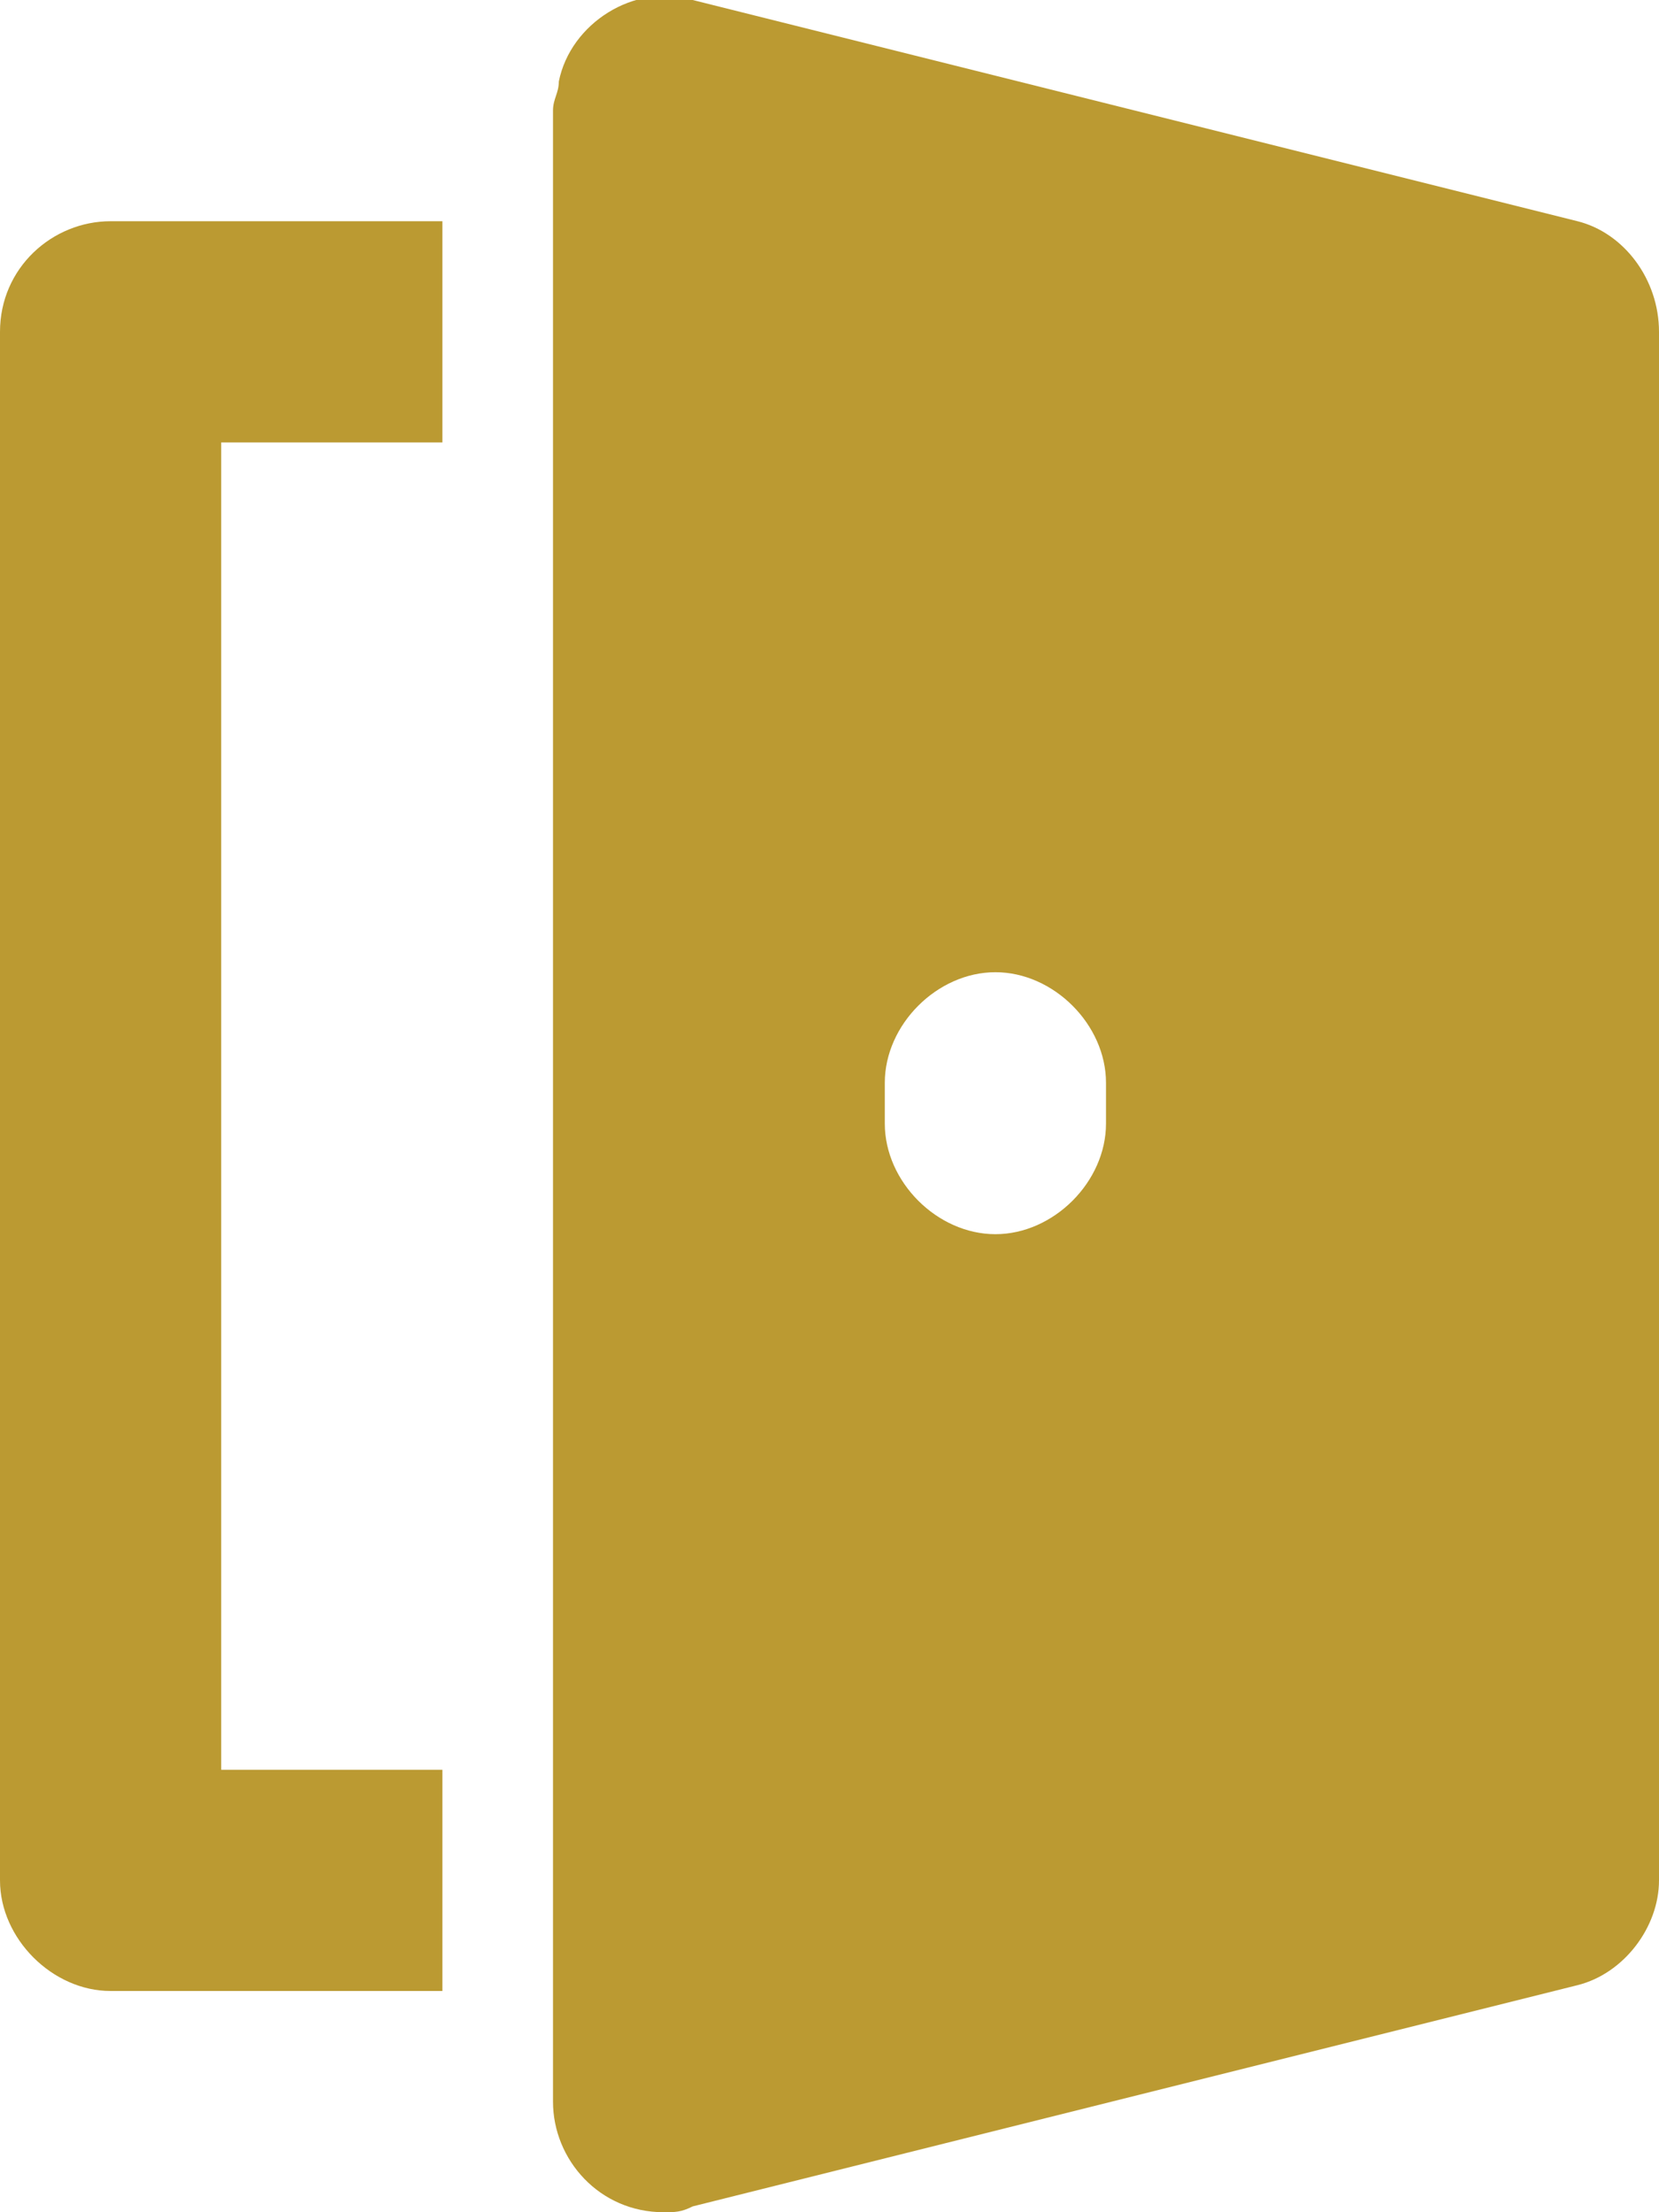 <?xml version="1.0" encoding="utf-8"?>
<!-- Generator: Adobe Illustrator 19.0.0, SVG Export Plug-In . SVG Version: 6.00 Build 0)  -->
<svg version="1.1" id="Layer_1" xmlns="http://www.w3.org/2000/svg" xmlns:xlink="http://www.w3.org/1999/xlink" x="0px" y="0px"
	 viewBox="2 -7 28.5 38" style="enable-background:new 2 -7 28.5 38;" xml:space="preserve">
<style type="text/css">
	.st0{fill:#BB9A32;}
</style>
<path id="bxs-door-open" class="st0" d="M2-1.3v26.6c0,1,0.9,1.9,1.9,1.9h0h5.7v-3.8H5.8V0.6h3.8v-3.8H3.9C2.9-3.2,2-2.4,2-1.3
	L2-1.3z M29.1-3.2L13.9-7c-1-0.3-2.1,0.4-2.3,1.4c0,0.2-0.1,0.3-0.1,0.5v34.2c0,1,0.8,1.9,1.9,1.9c0.2,0,0.3,0,0.5-0.1l15.2-3.8
	c0.8-0.2,1.4-1,1.4-1.8V-1.3C30.5-2.2,29.9-3,29.1-3.2z M21,12.3c0,1-0.9,1.9-1.9,1.9c-1,0-1.9-0.9-1.9-1.9v-0.7
	c0-1,0.9-1.9,1.9-1.9c1,0,1.9,0.9,1.9,1.9V12.3z"/>
</svg>
